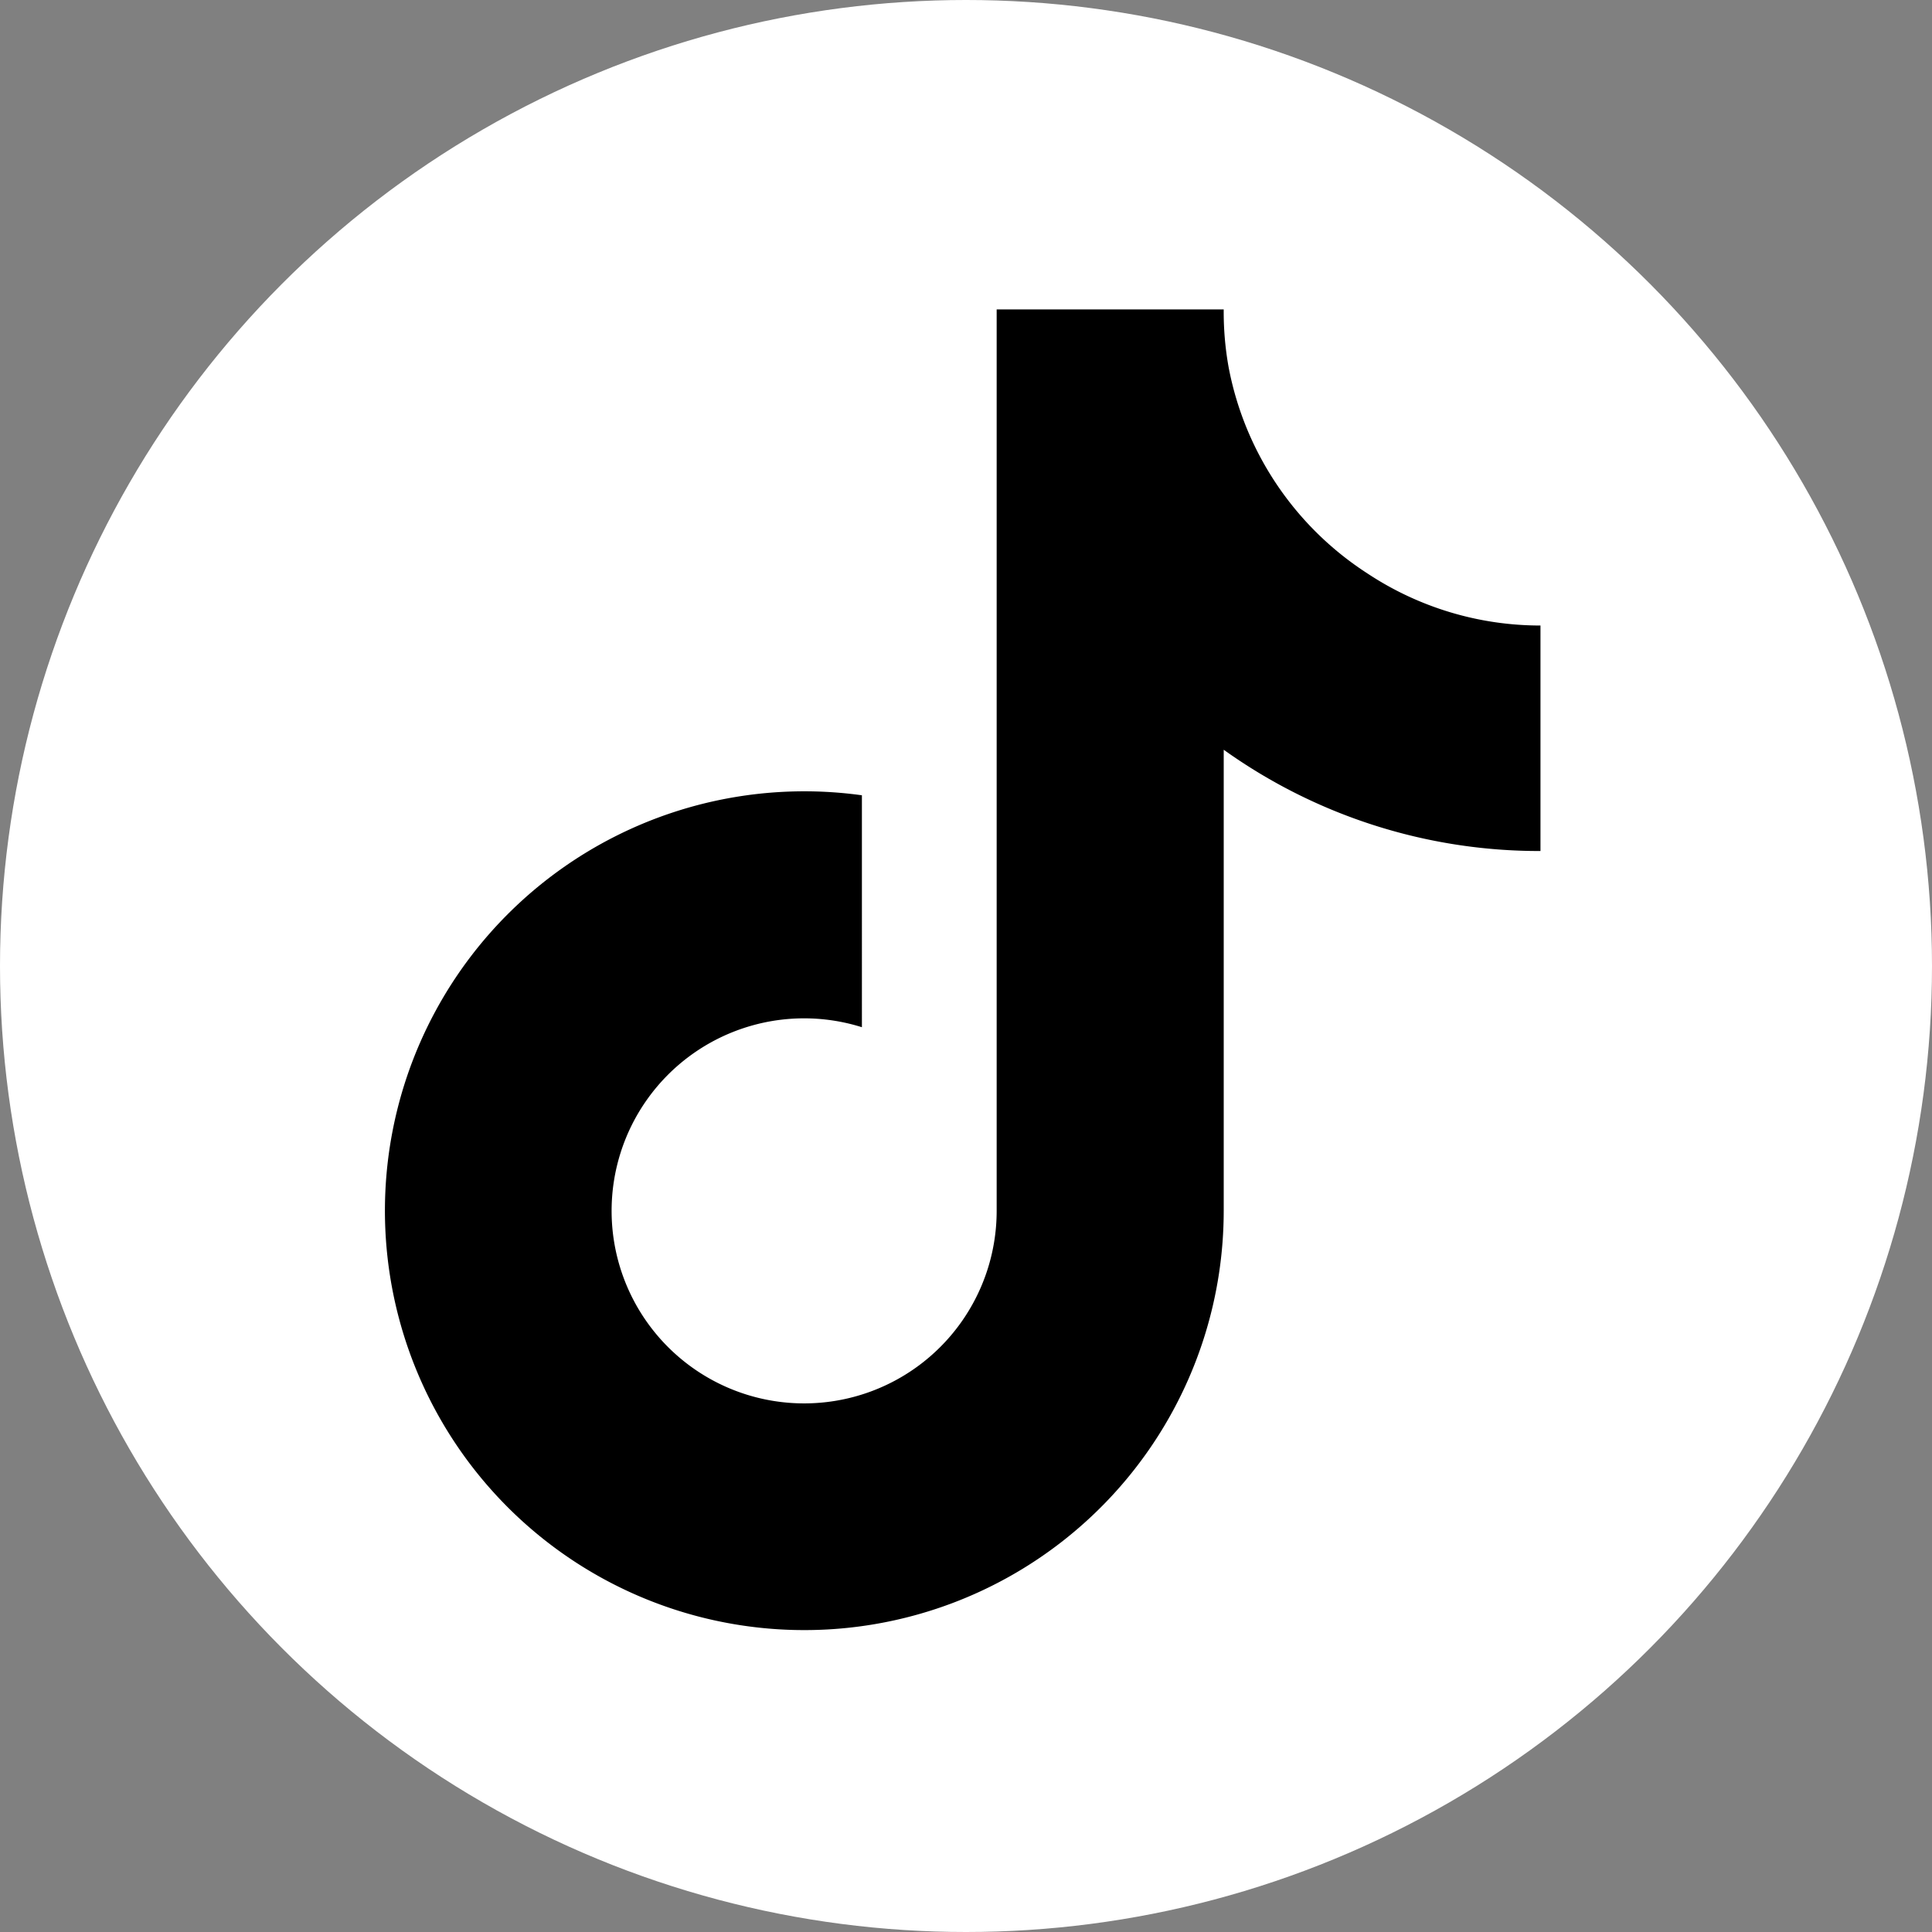 <svg xmlns="http://www.w3.org/2000/svg" xmlns:xlink="http://www.w3.org/1999/xlink" width="256" height="256" viewBox="0 0 256 256">
  <rect x="0" y="0" width="256" height="256" fill="#808080" stroke="none"/>
  <defs>
    <clipPath id="clip-TikTok_White">
      <rect width="256" height="256"/>
    </clipPath>
  </defs>
  <g id="TikTok_White" data-name="TikTok – White" clip-path="url(#clip-TikTok_White)">
    <circle id="Ellipse_1" data-name="Ellipse 1" cx="128" cy="128" r="128" fill="#fff"/>
    <path id="Pfad_8" data-name="Pfad 8" d="M153.246,71.764a71.815,71.815,0,0,1-41.972-13.419v61.1A55.572,55.572,0,1,1,63.332,64.379V95.111a25.511,25.511,0,1,0,17.856,24.335V0h30.085a41.429,41.429,0,0,0,.636,7.579h0A41.771,41.771,0,0,0,130.34,35a41.514,41.514,0,0,0,22.906,6.885Z" transform="translate(50.875 41)"/>
  </g>
</svg>
